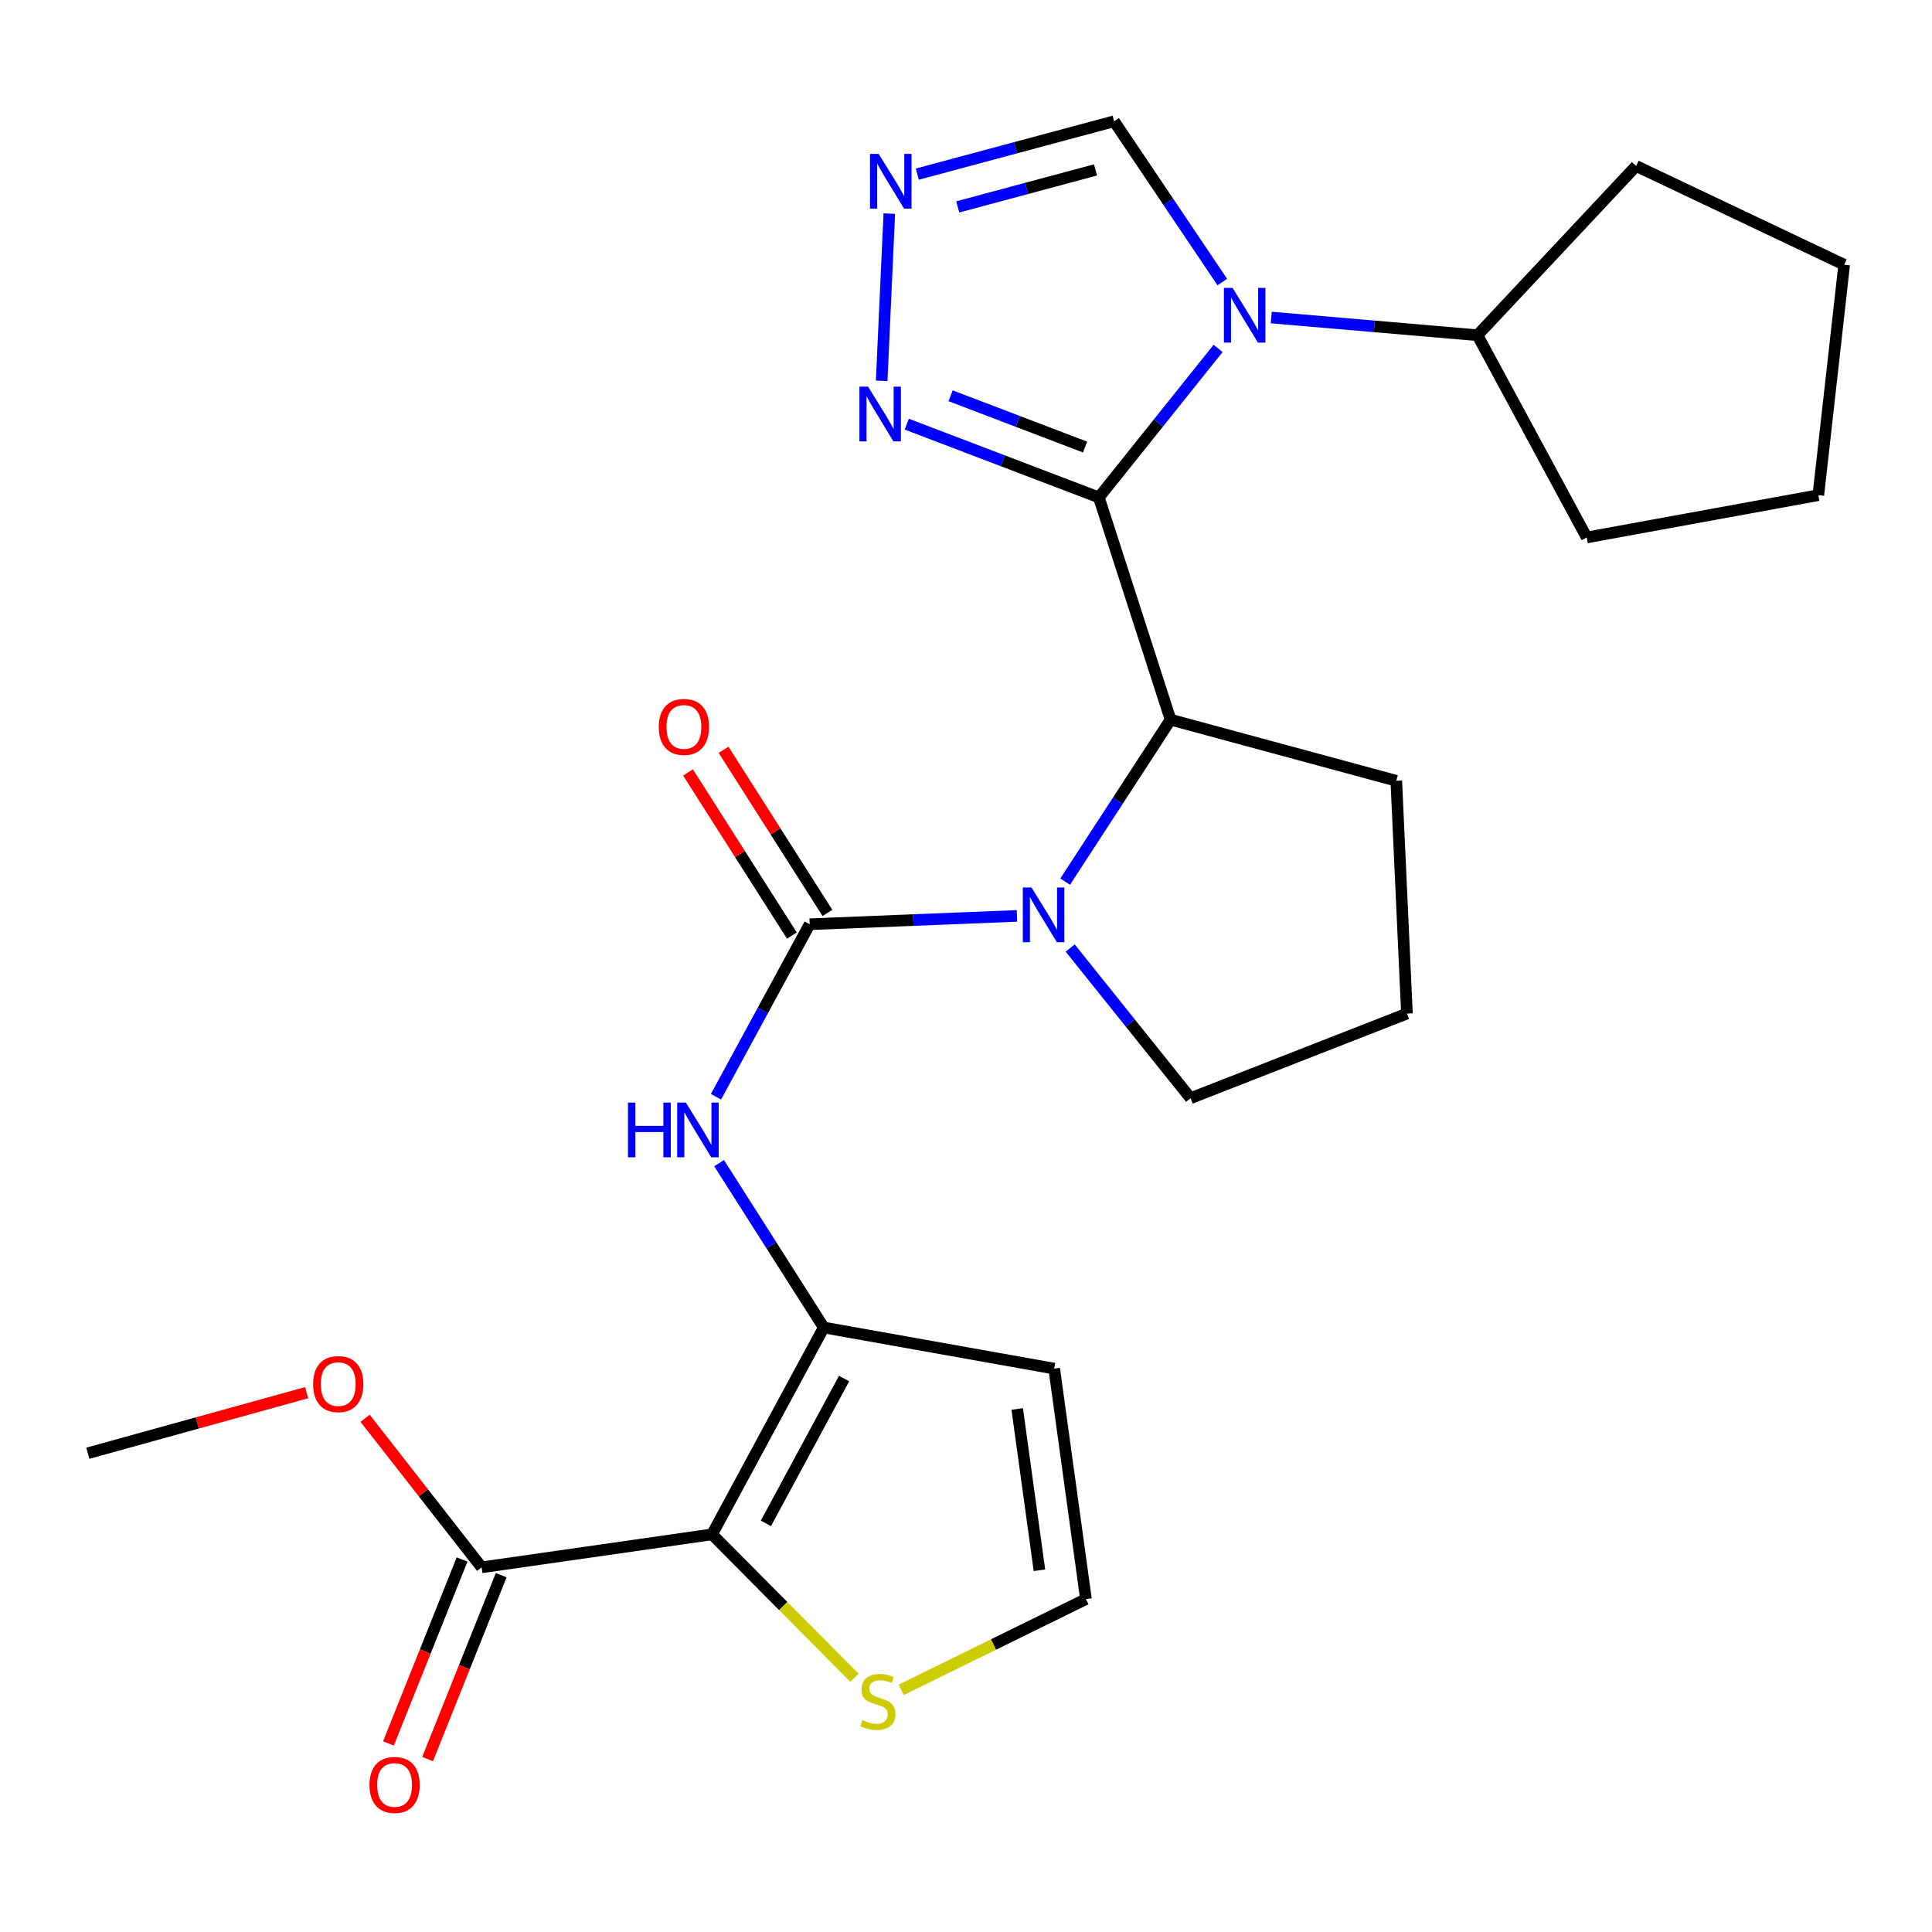<?xml version='1.0' encoding='iso-8859-1'?>
<svg version='1.1' baseProfile='full'
              xmlns='http://www.w3.org/2000/svg'
                      xmlns:rdkit='http://www.rdkit.org/xml'
                      xmlns:xlink='http://www.w3.org/1999/xlink'
                  xml:space='preserve'
width='1000px' height='1000px' viewBox='0 0 1000 1000'>
<!-- END OF HEADER -->
<rect style='opacity:1.0;fill:#FFFFFF;stroke:none' width='1000' height='1000' x='0' y='0'> </rect>
<path class='bond-0' d='M 568.765,257.462 L 599.623,218.908' style='fill:none;fill-rule:evenodd;stroke:#000000;stroke-width:6px;stroke-linecap:butt;stroke-linejoin:miter;stroke-opacity:1' />
<path class='bond-0' d='M 599.623,218.908 L 630.481,180.353' style='fill:none;fill-rule:evenodd;stroke:#0000FF;stroke-width:6px;stroke-linecap:butt;stroke-linejoin:miter;stroke-opacity:1' />
<path class='bond-5' d='M 568.765,257.462 L 605.886,372.498' style='fill:none;fill-rule:evenodd;stroke:#000000;stroke-width:6px;stroke-linecap:butt;stroke-linejoin:miter;stroke-opacity:1' />
<path class='bond-6' d='M 568.765,257.462 L 519.052,238.503' style='fill:none;fill-rule:evenodd;stroke:#000000;stroke-width:6px;stroke-linecap:butt;stroke-linejoin:miter;stroke-opacity:1' />
<path class='bond-6' d='M 519.052,238.503 L 469.339,219.544' style='fill:none;fill-rule:evenodd;stroke:#0000FF;stroke-width:6px;stroke-linecap:butt;stroke-linejoin:miter;stroke-opacity:1' />
<path class='bond-6' d='M 561.624,231.392 L 526.825,218.12' style='fill:none;fill-rule:evenodd;stroke:#000000;stroke-width:6px;stroke-linecap:butt;stroke-linejoin:miter;stroke-opacity:1' />
<path class='bond-6' d='M 526.825,218.12 L 492.027,204.849' style='fill:none;fill-rule:evenodd;stroke:#0000FF;stroke-width:6px;stroke-linecap:butt;stroke-linejoin:miter;stroke-opacity:1' />
<path class='bond-10' d='M 632.664,145.989 L 604.659,104.383' style='fill:none;fill-rule:evenodd;stroke:#0000FF;stroke-width:6px;stroke-linecap:butt;stroke-linejoin:miter;stroke-opacity:1' />
<path class='bond-10' d='M 604.659,104.383 L 576.654,62.778' style='fill:none;fill-rule:evenodd;stroke:#000000;stroke-width:6px;stroke-linecap:butt;stroke-linejoin:miter;stroke-opacity:1' />
<path class='bond-15' d='M 657.995,164.355 L 711.358,168.933' style='fill:none;fill-rule:evenodd;stroke:#0000FF;stroke-width:6px;stroke-linecap:butt;stroke-linejoin:miter;stroke-opacity:1' />
<path class='bond-15' d='M 711.358,168.933 L 764.721,173.512' style='fill:none;fill-rule:evenodd;stroke:#000000;stroke-width:6px;stroke-linecap:butt;stroke-linejoin:miter;stroke-opacity:1' />
<path class='bond-1' d='M 368.554,794.188 L 426.375,687.114' style='fill:none;fill-rule:evenodd;stroke:#000000;stroke-width:6px;stroke-linecap:butt;stroke-linejoin:miter;stroke-opacity:1' />
<path class='bond-1' d='M 396.422,788.493 L 436.897,713.541' style='fill:none;fill-rule:evenodd;stroke:#000000;stroke-width:6px;stroke-linecap:butt;stroke-linejoin:miter;stroke-opacity:1' />
<path class='bond-9' d='M 368.554,794.188 L 249.289,811.252' style='fill:none;fill-rule:evenodd;stroke:#000000;stroke-width:6px;stroke-linecap:butt;stroke-linejoin:miter;stroke-opacity:1' />
<path class='bond-11' d='M 368.554,794.188 L 405.406,831.29' style='fill:none;fill-rule:evenodd;stroke:#000000;stroke-width:6px;stroke-linecap:butt;stroke-linejoin:miter;stroke-opacity:1' />
<path class='bond-11' d='M 405.406,831.29 L 442.258,868.392' style='fill:none;fill-rule:evenodd;stroke:#CCCC00;stroke-width:6px;stroke-linecap:butt;stroke-linejoin:miter;stroke-opacity:1' />
<path class='bond-2' d='M 419.08,478.384 L 472.731,476.225' style='fill:none;fill-rule:evenodd;stroke:#000000;stroke-width:6px;stroke-linecap:butt;stroke-linejoin:miter;stroke-opacity:1' />
<path class='bond-2' d='M 472.731,476.225 L 526.382,474.066' style='fill:none;fill-rule:evenodd;stroke:#0000FF;stroke-width:6px;stroke-linecap:butt;stroke-linejoin:miter;stroke-opacity:1' />
<path class='bond-7' d='M 419.08,478.384 L 394.836,523.03' style='fill:none;fill-rule:evenodd;stroke:#000000;stroke-width:6px;stroke-linecap:butt;stroke-linejoin:miter;stroke-opacity:1' />
<path class='bond-7' d='M 394.836,523.03 L 370.593,567.675' style='fill:none;fill-rule:evenodd;stroke:#0000FF;stroke-width:6px;stroke-linecap:butt;stroke-linejoin:miter;stroke-opacity:1' />
<path class='bond-14' d='M 428.28,472.525 L 401.398,430.313' style='fill:none;fill-rule:evenodd;stroke:#000000;stroke-width:6px;stroke-linecap:butt;stroke-linejoin:miter;stroke-opacity:1' />
<path class='bond-14' d='M 401.398,430.313 L 374.516,388.101' style='fill:none;fill-rule:evenodd;stroke:#FF0000;stroke-width:6px;stroke-linecap:butt;stroke-linejoin:miter;stroke-opacity:1' />
<path class='bond-14' d='M 409.879,484.243 L 382.998,442.031' style='fill:none;fill-rule:evenodd;stroke:#000000;stroke-width:6px;stroke-linecap:butt;stroke-linejoin:miter;stroke-opacity:1' />
<path class='bond-14' d='M 382.998,442.031 L 356.116,399.819' style='fill:none;fill-rule:evenodd;stroke:#FF0000;stroke-width:6px;stroke-linecap:butt;stroke-linejoin:miter;stroke-opacity:1' />
<path class='bond-3' d='M 551.326,456.339 L 578.606,414.419' style='fill:none;fill-rule:evenodd;stroke:#0000FF;stroke-width:6px;stroke-linecap:butt;stroke-linejoin:miter;stroke-opacity:1' />
<path class='bond-3' d='M 578.606,414.419 L 605.886,372.498' style='fill:none;fill-rule:evenodd;stroke:#000000;stroke-width:6px;stroke-linecap:butt;stroke-linejoin:miter;stroke-opacity:1' />
<path class='bond-17' d='M 553.932,490.705 L 585.084,529.568' style='fill:none;fill-rule:evenodd;stroke:#0000FF;stroke-width:6px;stroke-linecap:butt;stroke-linejoin:miter;stroke-opacity:1' />
<path class='bond-17' d='M 585.084,529.568 L 616.236,568.43' style='fill:none;fill-rule:evenodd;stroke:#000000;stroke-width:6px;stroke-linecap:butt;stroke-linejoin:miter;stroke-opacity:1' />
<path class='bond-4' d='M 426.375,687.114 L 399.291,644.585' style='fill:none;fill-rule:evenodd;stroke:#000000;stroke-width:6px;stroke-linecap:butt;stroke-linejoin:miter;stroke-opacity:1' />
<path class='bond-4' d='M 399.291,644.585 L 372.206,602.055' style='fill:none;fill-rule:evenodd;stroke:#0000FF;stroke-width:6px;stroke-linecap:butt;stroke-linejoin:miter;stroke-opacity:1' />
<path class='bond-12' d='M 426.375,687.114 L 545.653,708.396' style='fill:none;fill-rule:evenodd;stroke:#000000;stroke-width:6px;stroke-linecap:butt;stroke-linejoin:miter;stroke-opacity:1' />
<path class='bond-19' d='M 605.886,372.498 L 722.716,404.129' style='fill:none;fill-rule:evenodd;stroke:#000000;stroke-width:6px;stroke-linecap:butt;stroke-linejoin:miter;stroke-opacity:1' />
<path class='bond-8' d='M 456.353,197.118 L 460.298,110.561' style='fill:none;fill-rule:evenodd;stroke:#0000FF;stroke-width:6px;stroke-linecap:butt;stroke-linejoin:miter;stroke-opacity:1' />
<path class='bond-26' d='M 474.793,90.128 L 525.724,76.453' style='fill:none;fill-rule:evenodd;stroke:#0000FF;stroke-width:6px;stroke-linecap:butt;stroke-linejoin:miter;stroke-opacity:1' />
<path class='bond-26' d='M 525.724,76.453 L 576.654,62.778' style='fill:none;fill-rule:evenodd;stroke:#000000;stroke-width:6px;stroke-linecap:butt;stroke-linejoin:miter;stroke-opacity:1' />
<path class='bond-26' d='M 495.729,107.094 L 531.381,97.522' style='fill:none;fill-rule:evenodd;stroke:#0000FF;stroke-width:6px;stroke-linecap:butt;stroke-linejoin:miter;stroke-opacity:1' />
<path class='bond-26' d='M 531.381,97.522 L 567.032,87.949' style='fill:none;fill-rule:evenodd;stroke:#000000;stroke-width:6px;stroke-linecap:butt;stroke-linejoin:miter;stroke-opacity:1' />
<path class='bond-16' d='M 239.162,807.199 L 220.111,854.8' style='fill:none;fill-rule:evenodd;stroke:#000000;stroke-width:6px;stroke-linecap:butt;stroke-linejoin:miter;stroke-opacity:1' />
<path class='bond-16' d='M 220.111,854.8 L 201.059,902.4' style='fill:none;fill-rule:evenodd;stroke:#FF0000;stroke-width:6px;stroke-linecap:butt;stroke-linejoin:miter;stroke-opacity:1' />
<path class='bond-16' d='M 259.415,815.305 L 240.364,862.906' style='fill:none;fill-rule:evenodd;stroke:#000000;stroke-width:6px;stroke-linecap:butt;stroke-linejoin:miter;stroke-opacity:1' />
<path class='bond-16' d='M 240.364,862.906 L 221.312,910.506' style='fill:none;fill-rule:evenodd;stroke:#FF0000;stroke-width:6px;stroke-linecap:butt;stroke-linejoin:miter;stroke-opacity:1' />
<path class='bond-18' d='M 249.289,811.252 L 219.127,772.673' style='fill:none;fill-rule:evenodd;stroke:#000000;stroke-width:6px;stroke-linecap:butt;stroke-linejoin:miter;stroke-opacity:1' />
<path class='bond-18' d='M 219.127,772.673 L 188.965,734.094' style='fill:none;fill-rule:evenodd;stroke:#FF0000;stroke-width:6px;stroke-linecap:butt;stroke-linejoin:miter;stroke-opacity:1' />
<path class='bond-29' d='M 466.463,874.664 L 514.275,851.175' style='fill:none;fill-rule:evenodd;stroke:#CCCC00;stroke-width:6px;stroke-linecap:butt;stroke-linejoin:miter;stroke-opacity:1' />
<path class='bond-29' d='M 514.275,851.175 L 562.087,827.686' style='fill:none;fill-rule:evenodd;stroke:#000000;stroke-width:6px;stroke-linecap:butt;stroke-linejoin:miter;stroke-opacity:1' />
<path class='bond-13' d='M 545.653,708.396 L 562.087,827.686' style='fill:none;fill-rule:evenodd;stroke:#000000;stroke-width:6px;stroke-linecap:butt;stroke-linejoin:miter;stroke-opacity:1' />
<path class='bond-13' d='M 526.508,729.267 L 538.011,812.77' style='fill:none;fill-rule:evenodd;stroke:#000000;stroke-width:6px;stroke-linecap:butt;stroke-linejoin:miter;stroke-opacity:1' />
<path class='bond-21' d='M 764.721,173.512 L 821.294,278.186' style='fill:none;fill-rule:evenodd;stroke:#000000;stroke-width:6px;stroke-linecap:butt;stroke-linejoin:miter;stroke-opacity:1' />
<path class='bond-22' d='M 764.721,173.512 L 846.854,85.914' style='fill:none;fill-rule:evenodd;stroke:#000000;stroke-width:6px;stroke-linecap:butt;stroke-linejoin:miter;stroke-opacity:1' />
<path class='bond-27' d='M 616.236,568.43 L 728.23,524.631' style='fill:none;fill-rule:evenodd;stroke:#000000;stroke-width:6px;stroke-linecap:butt;stroke-linejoin:miter;stroke-opacity:1' />
<path class='bond-23' d='M 158.708,720.85 L 102.081,736.523' style='fill:none;fill-rule:evenodd;stroke:#FF0000;stroke-width:6px;stroke-linecap:butt;stroke-linejoin:miter;stroke-opacity:1' />
<path class='bond-23' d='M 102.081,736.523 L 45.455,752.195' style='fill:none;fill-rule:evenodd;stroke:#000000;stroke-width:6px;stroke-linecap:butt;stroke-linejoin:miter;stroke-opacity:1' />
<path class='bond-20' d='M 722.716,404.129 L 728.23,524.631' style='fill:none;fill-rule:evenodd;stroke:#000000;stroke-width:6px;stroke-linecap:butt;stroke-linejoin:miter;stroke-opacity:1' />
<path class='bond-25' d='M 821.294,278.186 L 941.166,256.299' style='fill:none;fill-rule:evenodd;stroke:#000000;stroke-width:6px;stroke-linecap:butt;stroke-linejoin:miter;stroke-opacity:1' />
<path class='bond-24' d='M 846.854,85.914 L 954.545,137.021' style='fill:none;fill-rule:evenodd;stroke:#000000;stroke-width:6px;stroke-linecap:butt;stroke-linejoin:miter;stroke-opacity:1' />
<path class='bond-28' d='M 954.545,137.021 L 941.166,256.299' style='fill:none;fill-rule:evenodd;stroke:#000000;stroke-width:6px;stroke-linecap:butt;stroke-linejoin:miter;stroke-opacity:1' />
<path  class='atom-1' d='M 637.971 149.014
L 647.251 164.014
Q 648.171 165.494, 649.651 168.174
Q 651.131 170.854, 651.211 171.014
L 651.211 149.014
L 654.971 149.014
L 654.971 177.334
L 651.091 177.334
L 641.131 160.934
Q 639.971 159.014, 638.731 156.814
Q 637.531 154.614, 637.171 153.934
L 637.171 177.334
L 633.491 177.334
L 633.491 149.014
L 637.971 149.014
' fill='#0000FF'/>
<path  class='atom-4' d='M 533.891 459.352
L 543.171 474.352
Q 544.091 475.832, 545.571 478.512
Q 547.051 481.192, 547.131 481.352
L 547.131 459.352
L 550.891 459.352
L 550.891 487.672
L 547.011 487.672
L 537.051 471.272
Q 535.891 469.352, 534.651 467.152
Q 533.451 464.952, 533.091 464.272
L 533.091 487.672
L 529.411 487.672
L 529.411 459.352
L 533.891 459.352
' fill='#0000FF'/>
<path  class='atom-7' d='M 449.311 200.133
L 458.591 215.133
Q 459.511 216.613, 460.991 219.293
Q 462.471 221.973, 462.551 222.133
L 462.551 200.133
L 466.311 200.133
L 466.311 228.453
L 462.431 228.453
L 452.471 212.053
Q 451.311 210.133, 450.071 207.933
Q 448.871 205.733, 448.511 205.053
L 448.511 228.453
L 444.831 228.453
L 444.831 200.133
L 449.311 200.133
' fill='#0000FF'/>
<path  class='atom-8' d='M 325.039 570.704
L 328.879 570.704
L 328.879 582.744
L 343.359 582.744
L 343.359 570.704
L 347.199 570.704
L 347.199 599.024
L 343.359 599.024
L 343.359 585.944
L 328.879 585.944
L 328.879 599.024
L 325.039 599.024
L 325.039 570.704
' fill='#0000FF'/>
<path  class='atom-8' d='M 354.999 570.704
L 364.279 585.704
Q 365.199 587.184, 366.679 589.864
Q 368.159 592.544, 368.239 592.704
L 368.239 570.704
L 371.999 570.704
L 371.999 599.024
L 368.119 599.024
L 358.159 582.624
Q 356.999 580.704, 355.759 578.504
Q 354.559 576.304, 354.199 575.624
L 354.199 599.024
L 350.519 599.024
L 350.519 570.704
L 354.999 570.704
' fill='#0000FF'/>
<path  class='atom-9' d='M 454.801 79.655
L 464.081 94.655
Q 465.001 96.135, 466.481 98.815
Q 467.961 101.495, 468.041 101.655
L 468.041 79.655
L 471.801 79.655
L 471.801 107.975
L 467.921 107.975
L 457.961 91.575
Q 456.801 89.655, 455.561 87.455
Q 454.361 85.255, 454.001 84.575
L 454.001 107.975
L 450.321 107.975
L 450.321 79.655
L 454.801 79.655
' fill='#0000FF'/>
<path  class='atom-12' d='M 446.383 890.319
Q 446.703 890.439, 448.023 890.999
Q 449.343 891.559, 450.783 891.919
Q 452.263 892.239, 453.703 892.239
Q 456.383 892.239, 457.943 890.959
Q 459.503 889.639, 459.503 887.359
Q 459.503 885.799, 458.703 884.839
Q 457.943 883.879, 456.743 883.359
Q 455.543 882.839, 453.543 882.239
Q 451.023 881.479, 449.503 880.759
Q 448.023 880.039, 446.943 878.519
Q 445.903 876.999, 445.903 874.439
Q 445.903 870.879, 448.303 868.679
Q 450.743 866.479, 455.543 866.479
Q 458.823 866.479, 462.543 868.039
L 461.623 871.119
Q 458.223 869.719, 455.663 869.719
Q 452.903 869.719, 451.383 870.879
Q 449.863 871.999, 449.903 873.959
Q 449.903 875.479, 450.663 876.399
Q 451.463 877.319, 452.583 877.839
Q 453.743 878.359, 455.663 878.959
Q 458.223 879.759, 459.743 880.559
Q 461.263 881.359, 462.343 882.999
Q 463.463 884.599, 463.463 887.359
Q 463.463 891.279, 460.823 893.399
Q 458.223 895.479, 453.863 895.479
Q 451.343 895.479, 449.423 894.919
Q 447.543 894.399, 445.303 893.479
L 446.383 890.319
' fill='#CCCC00'/>
<path  class='atom-15' d='M 340.987 376.25
Q 340.987 369.45, 344.347 365.65
Q 347.707 361.85, 353.987 361.85
Q 360.267 361.85, 363.627 365.65
Q 366.987 369.45, 366.987 376.25
Q 366.987 383.13, 363.587 387.05
Q 360.187 390.93, 353.987 390.93
Q 347.747 390.93, 344.347 387.05
Q 340.987 383.17, 340.987 376.25
M 353.987 387.73
Q 358.307 387.73, 360.627 384.85
Q 362.987 381.93, 362.987 376.25
Q 362.987 370.69, 360.627 367.89
Q 358.307 365.05, 353.987 365.05
Q 349.667 365.05, 347.307 367.85
Q 344.987 370.65, 344.987 376.25
Q 344.987 381.97, 347.307 384.85
Q 349.667 387.73, 353.987 387.73
' fill='#FF0000'/>
<path  class='atom-17' d='M 191.241 923.884
Q 191.241 917.084, 194.601 913.284
Q 197.961 909.484, 204.241 909.484
Q 210.521 909.484, 213.881 913.284
Q 217.241 917.084, 217.241 923.884
Q 217.241 930.764, 213.841 934.684
Q 210.441 938.564, 204.241 938.564
Q 198.001 938.564, 194.601 934.684
Q 191.241 930.804, 191.241 923.884
M 204.241 935.364
Q 208.561 935.364, 210.881 932.484
Q 213.241 929.564, 213.241 923.884
Q 213.241 918.324, 210.881 915.524
Q 208.561 912.684, 204.241 912.684
Q 199.921 912.684, 197.561 915.484
Q 195.241 918.284, 195.241 923.884
Q 195.241 929.604, 197.561 932.484
Q 199.921 935.364, 204.241 935.364
' fill='#FF0000'/>
<path  class='atom-19' d='M 162.07 716.402
Q 162.07 709.602, 165.43 705.802
Q 168.79 702.002, 175.07 702.002
Q 181.35 702.002, 184.71 705.802
Q 188.07 709.602, 188.07 716.402
Q 188.07 723.282, 184.67 727.202
Q 181.27 731.082, 175.07 731.082
Q 168.83 731.082, 165.43 727.202
Q 162.07 723.322, 162.07 716.402
M 175.07 727.882
Q 179.39 727.882, 181.71 725.002
Q 184.07 722.082, 184.07 716.402
Q 184.07 710.842, 181.71 708.042
Q 179.39 705.202, 175.07 705.202
Q 170.75 705.202, 168.39 708.002
Q 166.07 710.802, 166.07 716.402
Q 166.07 722.122, 168.39 725.002
Q 170.75 727.882, 175.07 727.882
' fill='#FF0000'/>
</svg>
